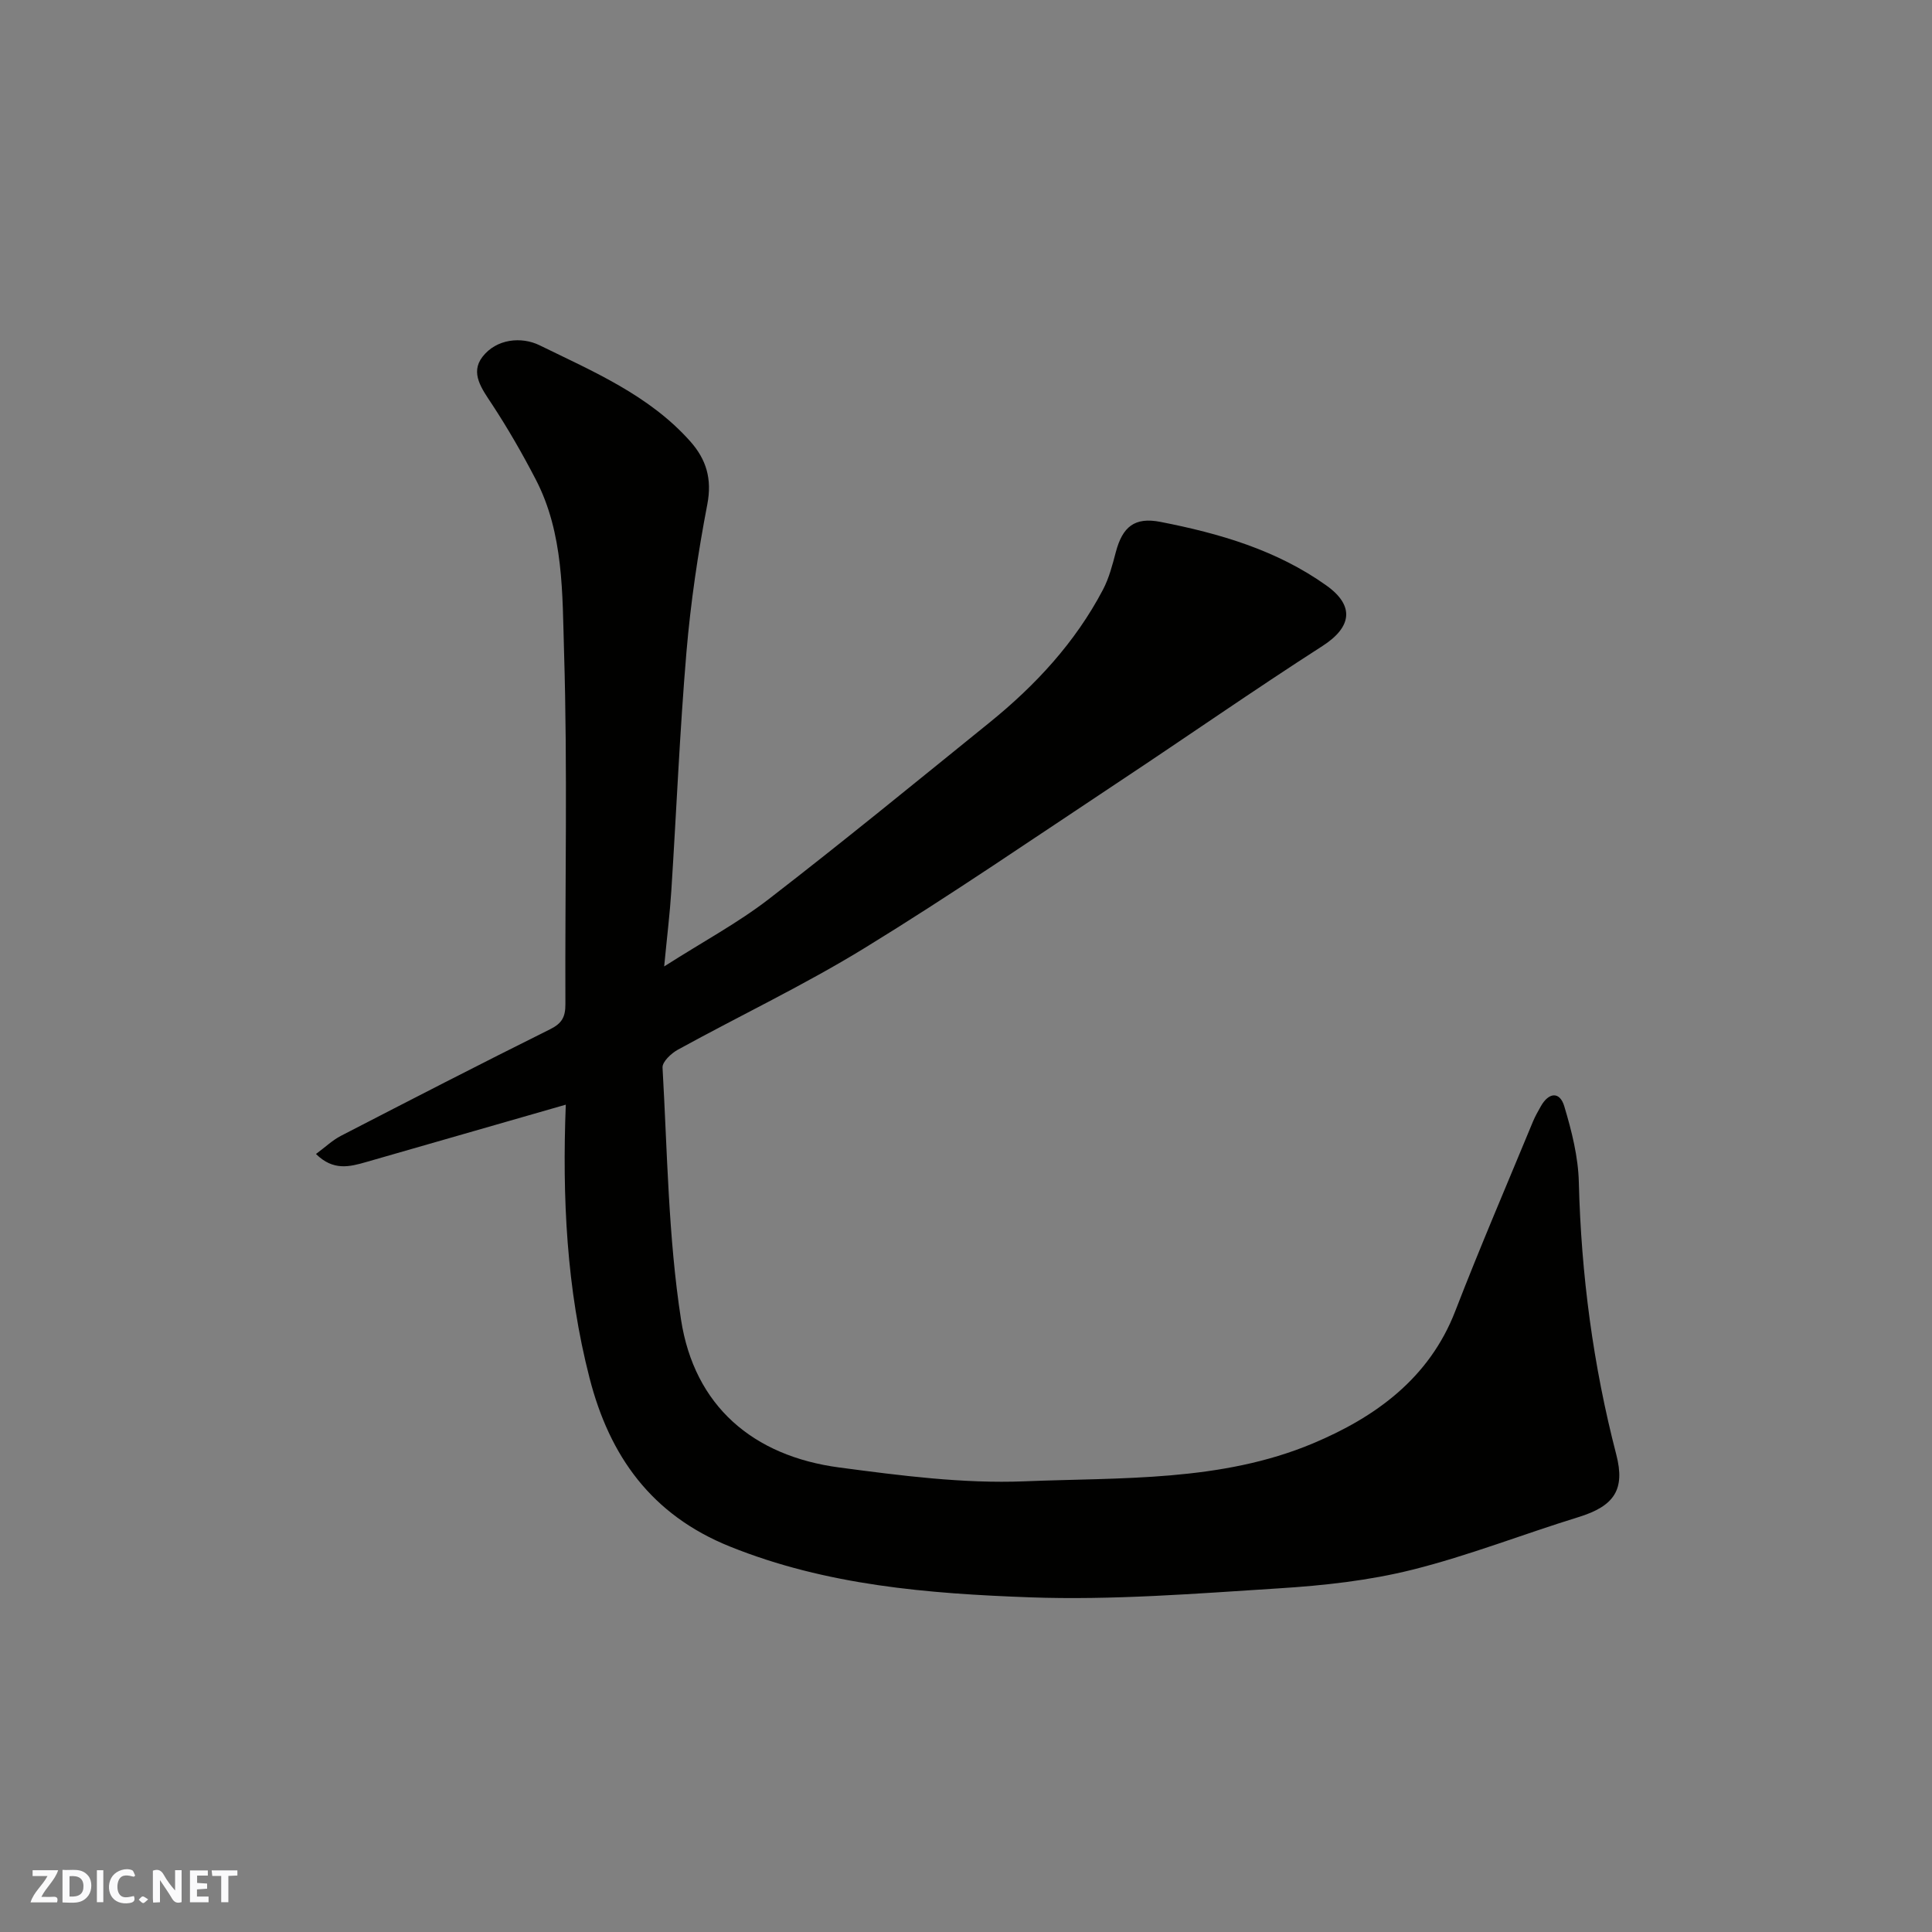 <svg enable-background="new 0 0 400 400" viewBox="0 0 400 400" xmlns="http://www.w3.org/2000/svg"><rect x="0" y="0" width="400" height="400" fill="#808080" stroke="none"/><g fill="#fafafb"><path d="m37.59 393.81c-.92.31-1.52.05-2-.78-.7-1.2-1.52-2.34-2.47-3.78v4.59c-.55.03-.95.05-1.41.07-.03-.37-.06-.64-.06-.91 0-1.91 0-3.81 0-5.7 1.13-.41 1.77-.03 2.29.91.62 1.11 1.38 2.14 2.31 3.19v-4.2h1.35v6.61z"/><path d="m12.94 393.88v-6.75c1.9.19 3.93-.54 5.37 1.29.8 1.01.78 2.88.03 3.97-1.37 1.97-3.4 1.51-5.4 1.49m1.45-1.22c2.04.12 2.92-.58 2.89-2.21-.03-1.51-.98-2.19-2.89-2z"/><path d="m11.81 393.87h-5.49c.68-2.18 2.47-3.48 3.51-5.45h-3.08v-1.21h5.29c-.71 2.13-2.44 3.48-3.47 5.51.86 0 1.63.04 2.39-.01.79-.05 1.14.21.85 1.16"/><path d="m39.33 393.86v-6.61h3.7v1.07h-2.22v1.52c.68.04 1.34.09 2.07.13v1.07c-.72.05-1.38.09-2.1.14v1.48h2.4v1.19h-3.85z"/><path d="m27.71 388.56c-1.15-.3-2.46-.61-3.1.64-.37.73-.41 1.93-.06 2.67.63 1.35 1.99.93 3.17.68.35.94-.01 1.32-.93 1.46-1.62.25-3.05-.27-3.76-1.48-.73-1.24-.6-3.03.31-4.17.88-1.11 2.71-1.7 4-1.16.32.13.44.74.65 1.12-.1.08-.19.16-.28.24"/><path d="m49.15 387.24v1.07c-.59.02-1.17.05-1.87.08v5.44h-1.48v-5.44h-1.85c-.05-.4-.08-.73-.13-1.15z"/><path d="m20.06 387.21h1.33v6.62h-1.33z"/><path d="m30.68 393.25c-.49.38-.8.79-1.05.76-.32-.05-.6-.45-.9-.7.26-.24.51-.64.8-.67.29-.04.62.3 1.15.61"/></g><path d="m117.14 228.71c-14.09 4.05-27.69 7.97-41.3 11.87-3.41.98-6.83 1.9-10.42-1.66 1.89-1.39 3.39-2.84 5.17-3.76 14.39-7.43 28.79-14.85 43.3-22.06 2.47-1.23 3.18-2.56 3.17-5.21-.1-24.33.46-48.68-.28-72.99-.36-11.97-.05-24.42-5.84-35.6-2.77-5.34-5.78-10.58-9.08-15.61-2.08-3.16-4.57-6.43-1.98-9.8 2.9-3.78 8.11-4.23 11.82-2.41 11.1 5.44 22.7 10.33 31.21 19.9 3.33 3.75 4.54 7.77 3.53 13.05-1.94 10.1-3.45 20.34-4.32 30.59-1.39 16.44-2.07 32.93-3.13 49.4-.3 4.72-.88 9.41-1.48 15.67 8.1-5.17 15.28-9.02 21.64-13.93 15.44-11.92 30.53-24.28 45.7-36.55 9.53-7.71 17.76-16.59 23.5-27.51 1.27-2.41 1.97-5.15 2.67-7.8 1.39-5.25 3.89-7.29 9.23-6.25 12.2 2.38 24.06 5.82 34.38 13.18 5.89 4.2 5.24 8.62-.83 12.52-14.26 9.16-28.18 18.87-42.31 28.23-17.4 11.53-34.64 23.35-52.42 34.26-12.51 7.68-25.84 14.01-38.73 21.09-1.37.75-3.23 2.5-3.17 3.69 1 17.43 1.17 35.01 3.83 52.2 2.76 17.85 14.87 28.24 32.78 30.61 12.7 1.68 25.62 3.37 38.35 2.86 20.07-.81 40.7.13 59.7-7.85 12.83-5.39 24.05-13.38 29.47-27.4 5.11-13.21 10.71-26.23 16.12-39.32.44-1.05 1.02-2.05 1.58-3.05 1.63-2.92 3.93-3.17 4.87-.02 1.53 5.1 2.88 10.44 3.01 15.72.48 19.11 2.95 37.88 7.75 56.37 1.88 7.25-.39 10.67-7.82 12.96-11.49 3.54-22.74 7.98-34.38 10.89-8.98 2.25-18.37 3.28-27.64 3.86-17.18 1.09-34.43 2.48-51.59 1.86-21.03-.77-42.07-2.45-62.11-10.53-16.24-6.55-24.89-18.73-29.03-34.87-4.76-18.48-5.67-37.38-4.92-56.6z" fill="#010100"/></svg>